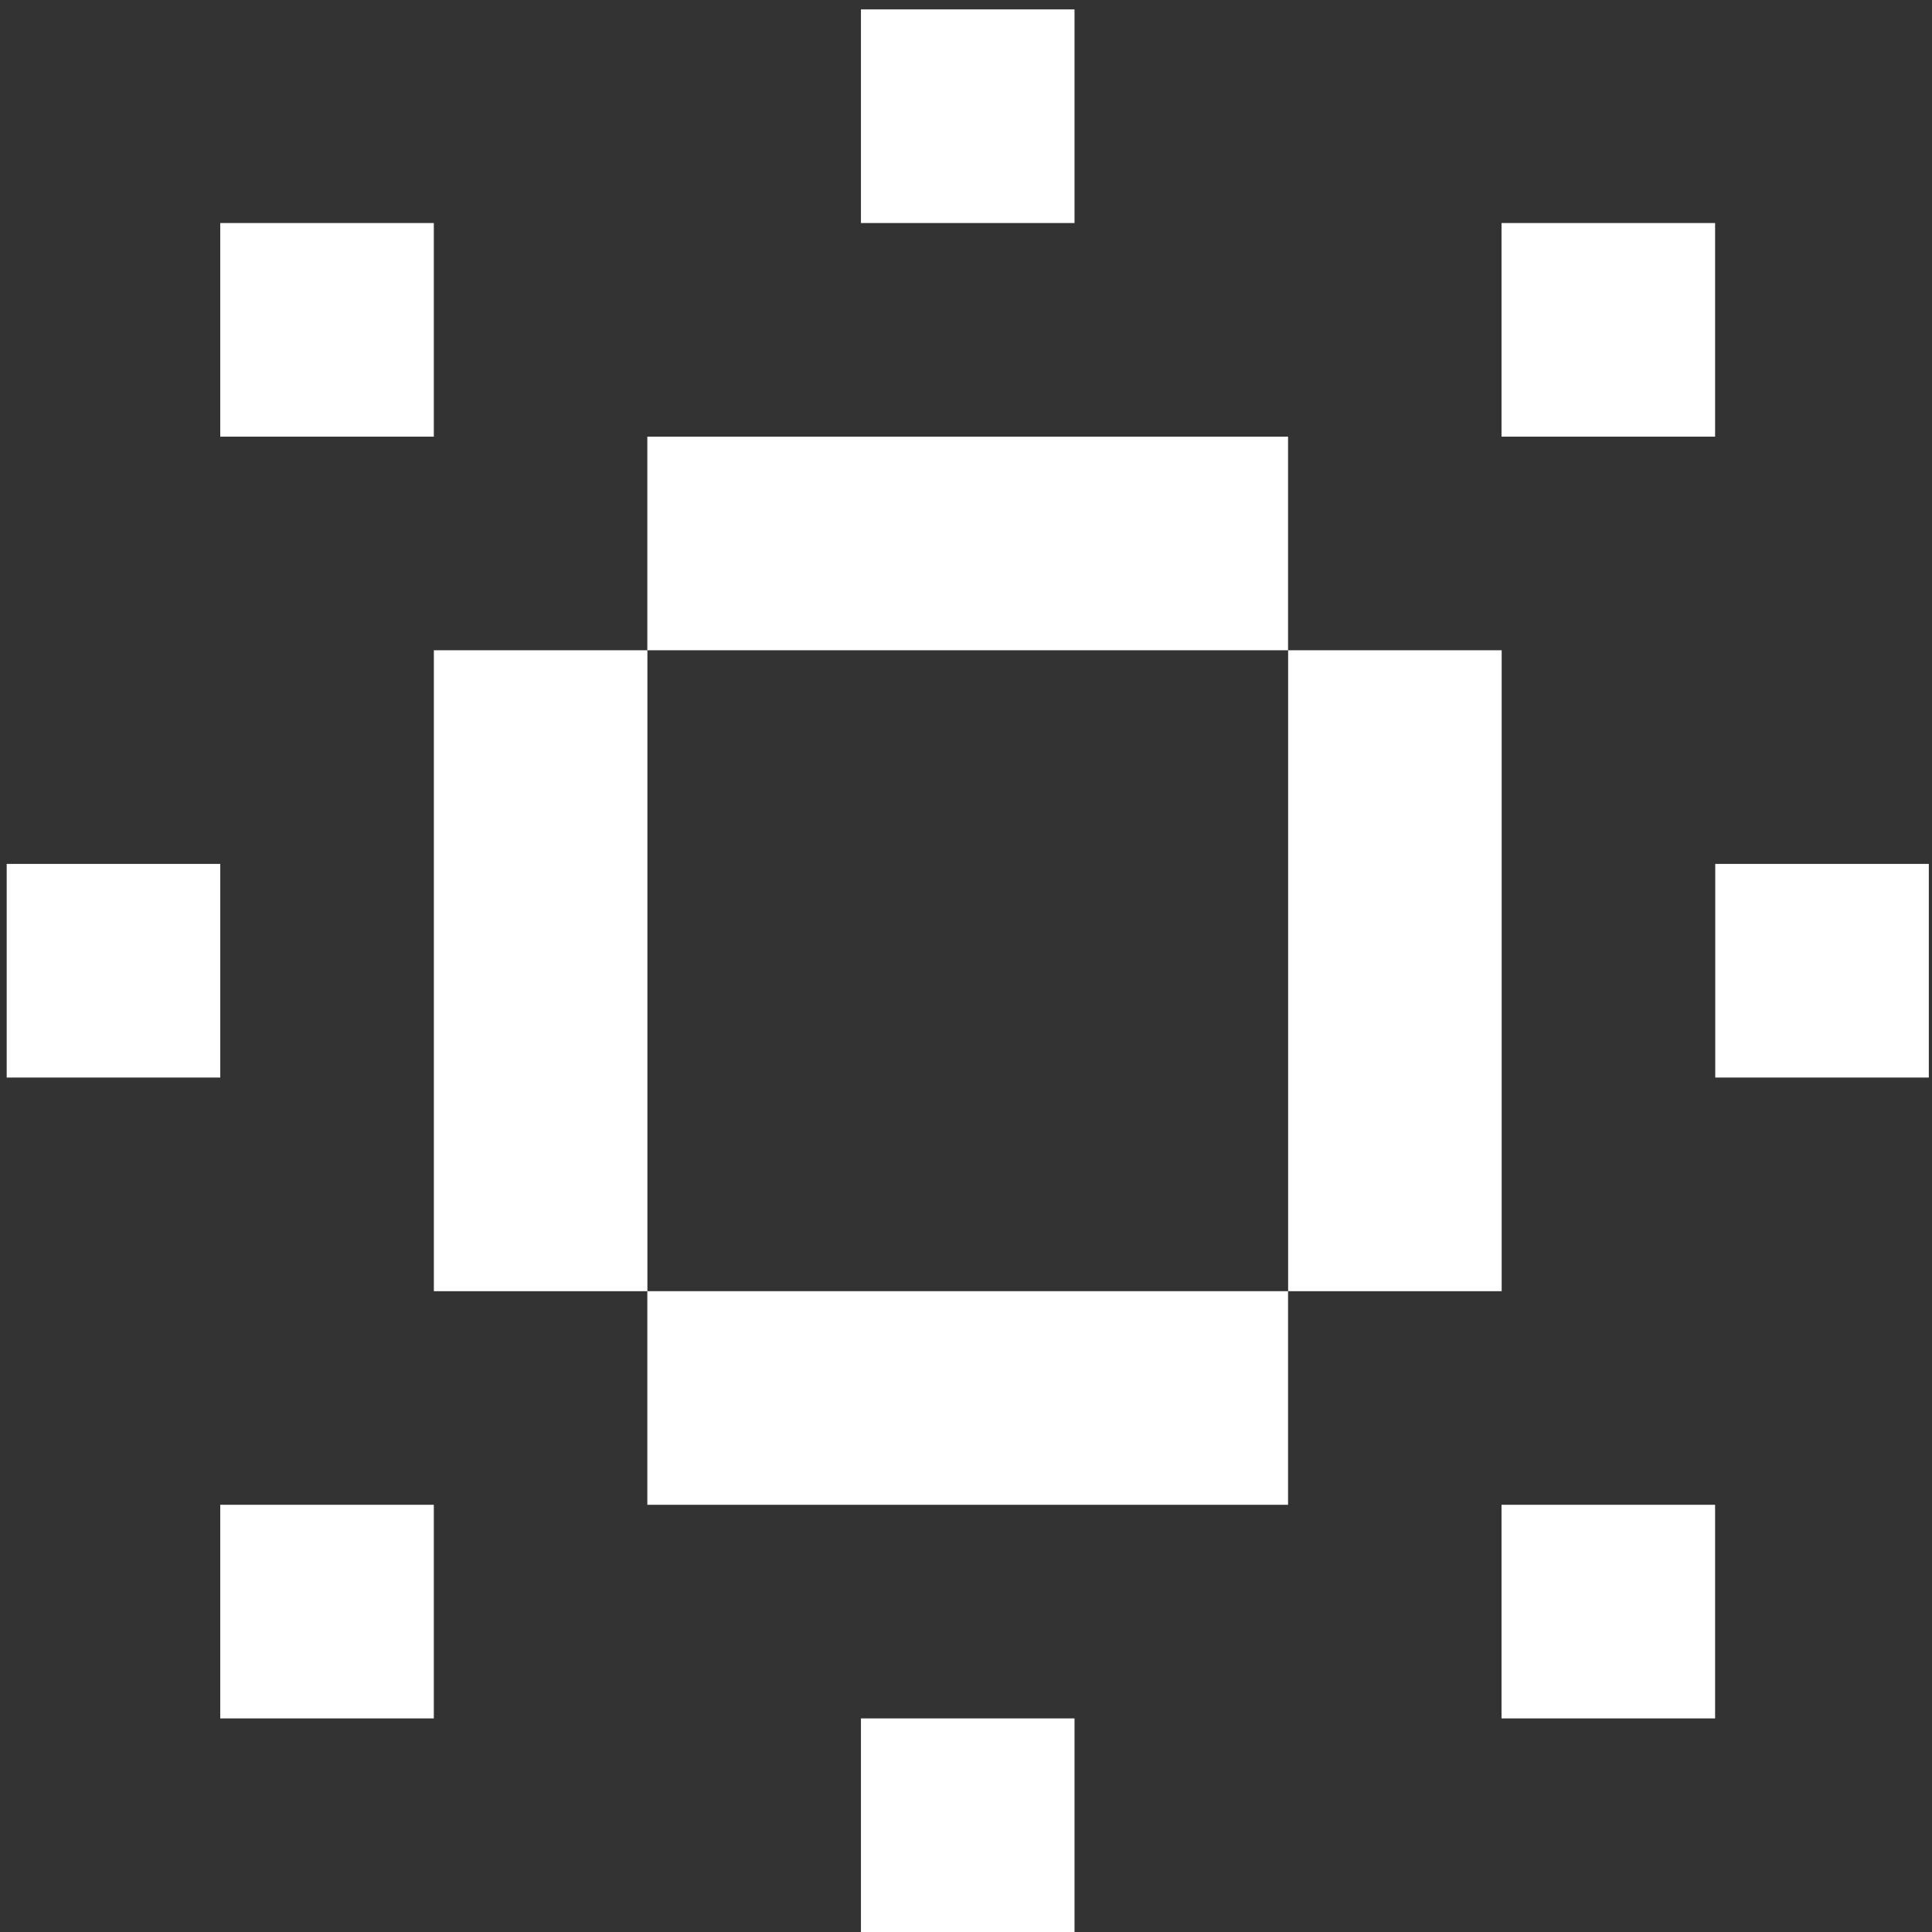 <svg width="136" height="136" viewBox="0 0 136 136" fill="none" xmlns="http://www.w3.org/2000/svg">
<rect x="0" y="0" width="136" height="136" fill="#333333" stroke="none"/>
<path d="M75.639 120.965H60.605V136.004H75.639V120.965Z" fill="white"/>
<path d="M90.67 90.89H45.568V105.927H90.67V90.89Z" fill="white"/>
<path d="M75.639 0.662H60.605V15.7H75.639V0.662Z" fill="white"/>
<path d="M30.538 15.7H15.504V30.738H30.538V15.7Z" fill="white"/>
<path d="M90.67 30.738H45.568V45.775H90.67V30.738Z" fill="white"/>
<path d="M135.776 60.813H120.742V75.852H135.776V60.813Z" fill="white"/>
<path d="M120.731 105.927H105.697V120.965H120.731V105.927Z" fill="white"/>
<path d="M120.731 15.7H105.697V30.738H120.731V15.7Z" fill="white"/>
<path d="M105.708 45.775H90.676V90.891H105.708V45.775Z" fill="white"/>
<path d="M15.505 60.813H0.471V75.852H15.505V60.813Z" fill="white"/>
<path d="M45.573 45.775H30.541V90.891H45.573V45.775Z" fill="white"/>
<path d="M30.538 105.927H15.504V120.965H30.538V105.927Z" fill="white"/>
</svg>
